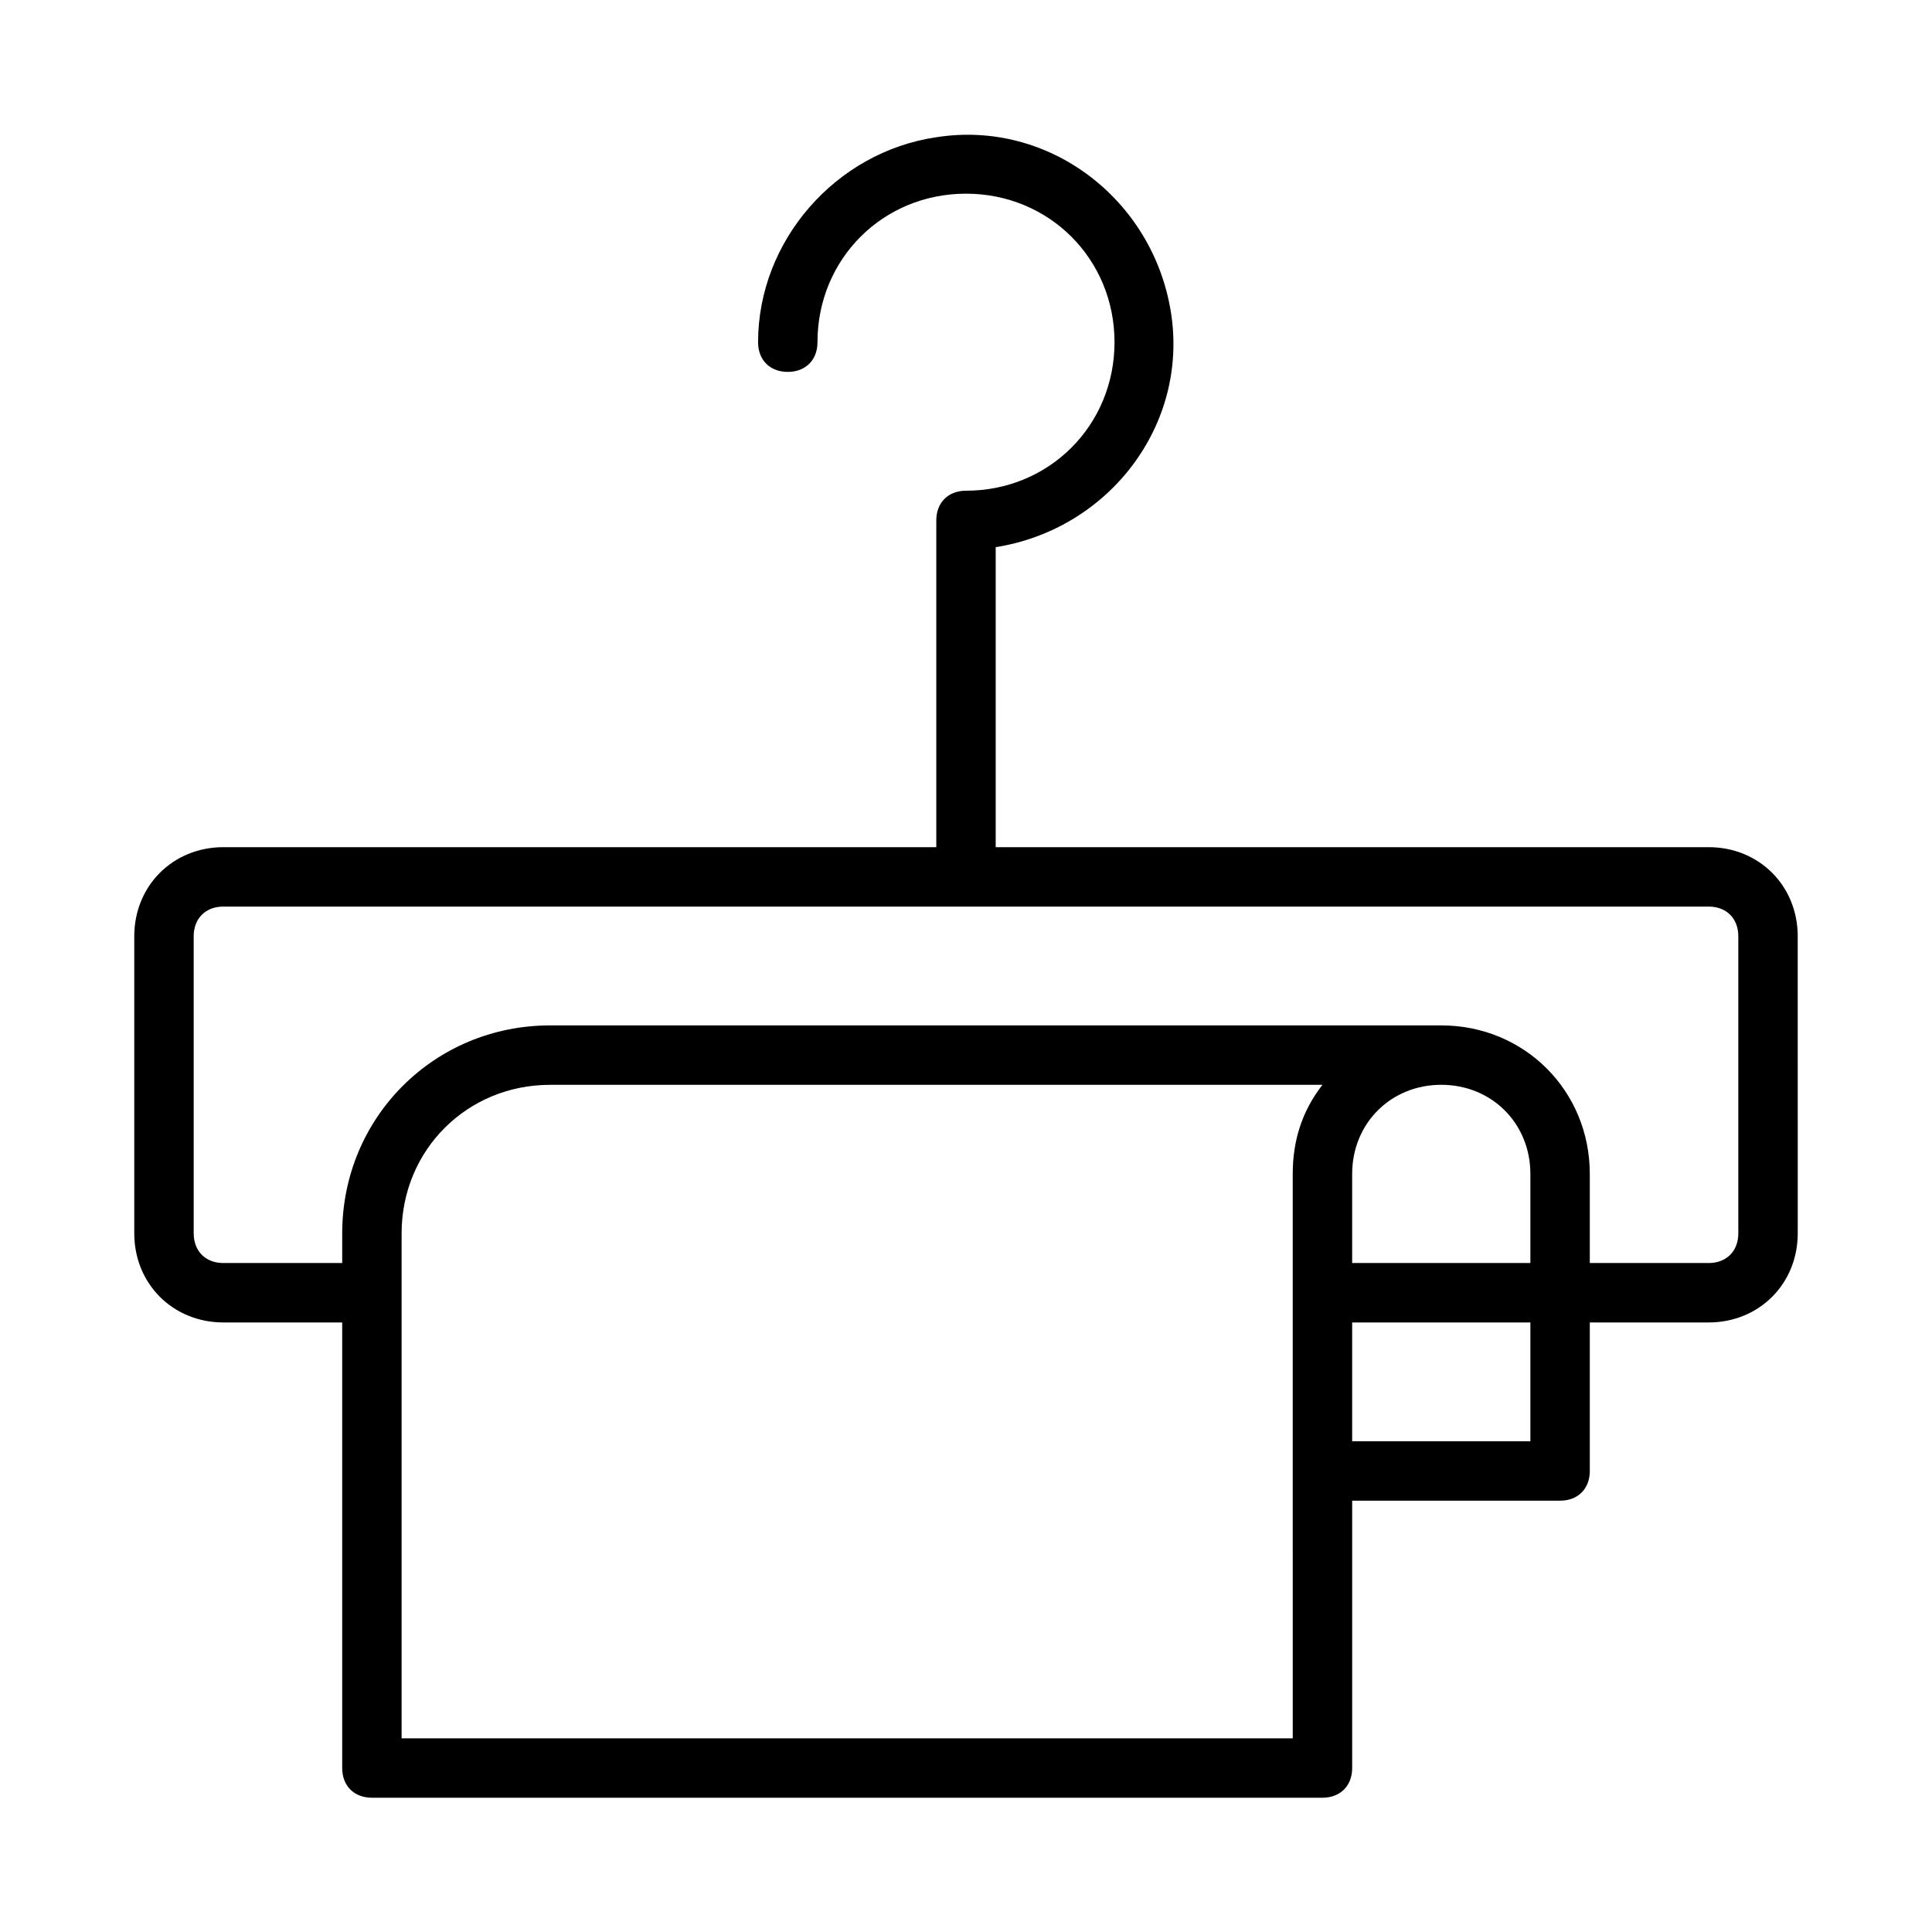 <?xml version="1.0" encoding="UTF-8"?>
<!-- Uploaded to: SVG Repo, www.svgrepo.com, Generator: SVG Repo Mixer Tools -->
<svg fill="#000000" width="800px" height="800px" version="1.1" viewBox="144 144 512 512" xmlns="http://www.w3.org/2000/svg">
 <path d="m596.8 368.51h-188.93v-79.508c29.914-4.723 51.168-32.273 46.445-62.188-4.723-29.914-32.273-51.168-62.188-46.445-26.766 3.938-47.23 27.551-47.23 54.316 0 4.723 3.148 7.871 7.871 7.871 4.723 0 7.871-3.148 7.871-7.871 0-22.043 17.32-39.359 39.359-39.359 22.043 0 39.359 17.32 39.359 39.359 0 22.043-17.32 39.359-39.359 39.359-4.723 0-7.871 3.148-7.871 7.871v86.594h-188.93c-13.383 0-23.617 10.234-23.617 23.617v78.719c0 13.383 10.234 23.617 23.617 23.617h31.488v118.08c0 4.723 3.148 7.871 7.871 7.871h251.91c4.723 0 7.871-3.148 7.871-7.871v-70.848h55.105c4.723 0 7.871-3.148 7.871-7.871v-39.359h31.488c13.383 0 23.617-10.234 23.617-23.617l-0.004-78.727c0-13.383-10.234-23.613-23.613-23.613zm-110.21 236.16h-236.16v-133.82c0-22.043 17.32-39.359 39.359-39.359h204.67c-5.512 7.086-7.871 14.957-7.871 23.617zm62.977-149.57v23.617h-47.23v-23.617c0-13.383 10.234-23.617 23.617-23.617 13.379 0.004 23.613 10.234 23.613 23.617zm0 70.848h-47.23v-31.488h47.23zm55.105-55.102c0 4.723-3.148 7.871-7.871 7.871h-31.488v-23.617c0-22.043-17.32-39.359-39.359-39.359h-236.16c-30.699 0-55.105 24.402-55.105 55.105v7.871h-31.484c-4.723 0-7.871-3.148-7.871-7.871l-0.004-78.723c0-4.723 3.148-7.871 7.871-7.871h393.6c4.723 0 7.871 3.148 7.871 7.871z"/>
</svg>